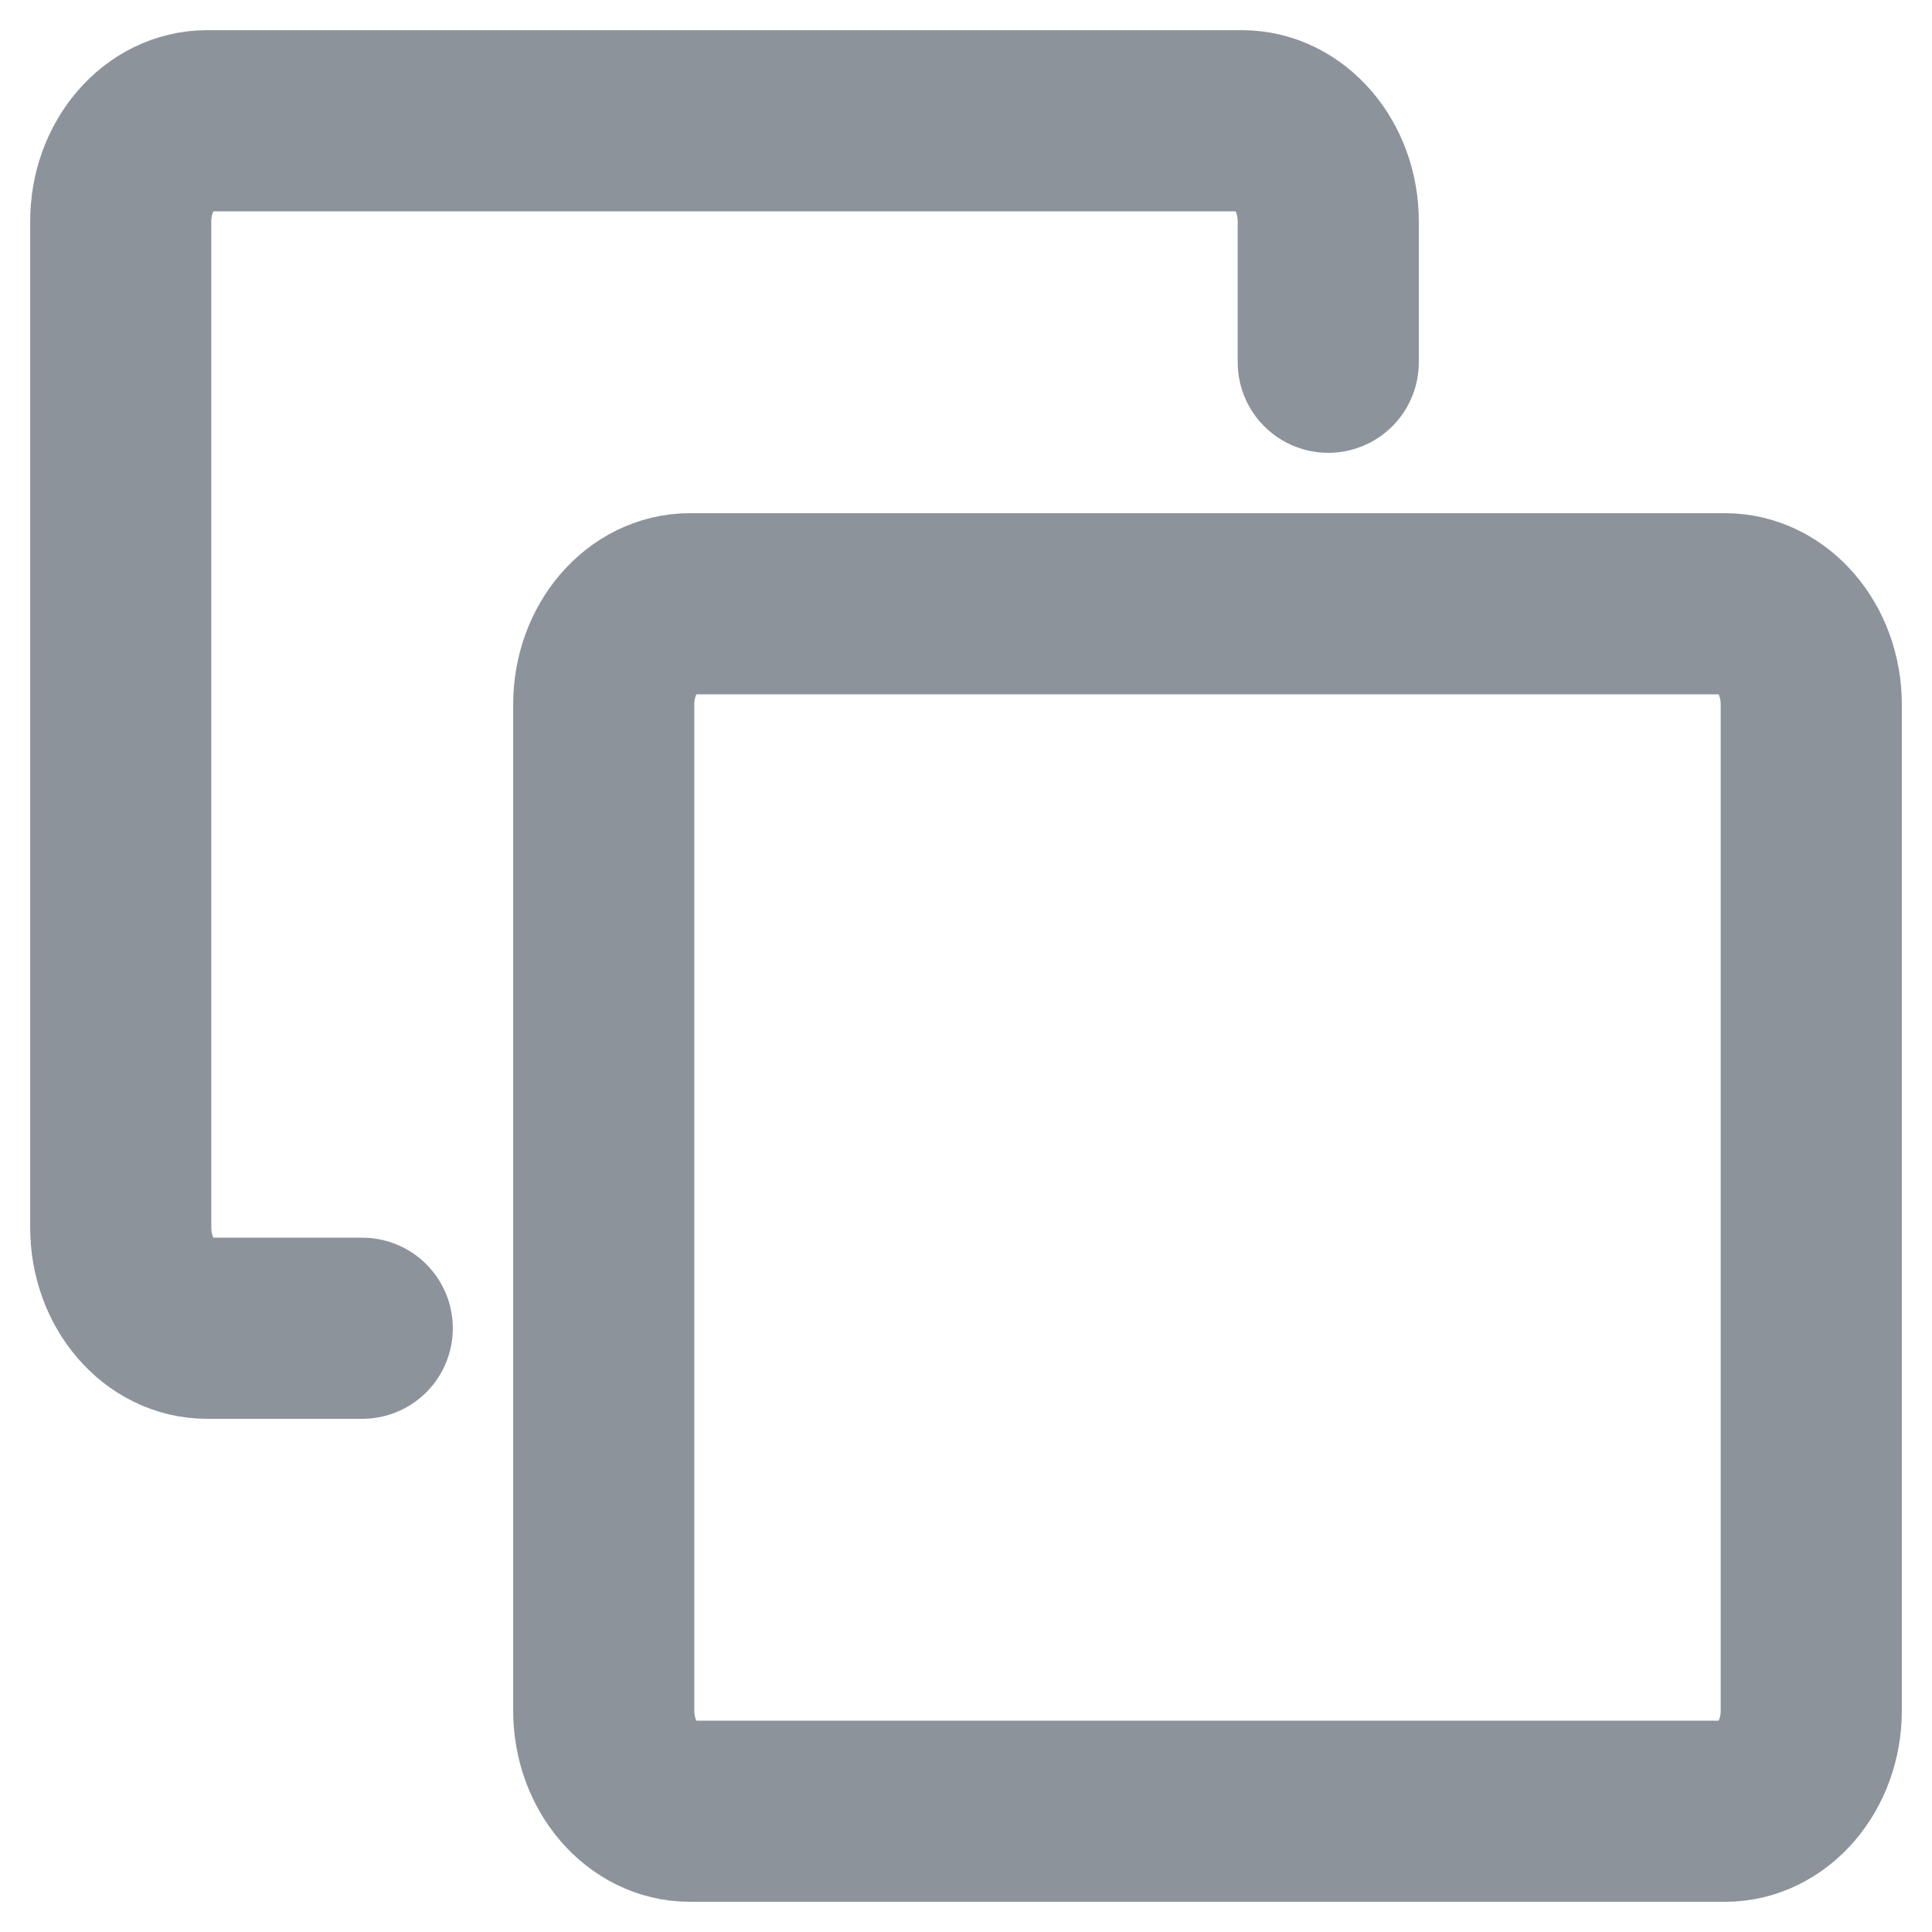 <svg xmlns="http://www.w3.org/2000/svg" width="16" height="16" viewBox="0 0 16 16" fill="none">
    <g clip-path="url(#clip0_1473_368)">
        <path d="M11 3V1.833C11 1.373 10.68 1 10.286 1H1.714C1.32 1 1 1.373 1 1.833V10.167C1 10.627 1.32 11 1.714 11H3" stroke="#8D939B" stroke-width="1.5" stroke-linecap="round" stroke-linejoin="round"/>
        <path d="M5 5.833C5 5.373 5.32 5 5.714 5H14.286C14.68 5 15 5.373 15 5.833V14.167C15 14.627 14.68 15 14.286 15H5.714C5.32 15 5 14.627 5 14.167V5.833Z" stroke="#8D939B" stroke-width="1.5" stroke-linecap="round" stroke-linejoin="round"/>
    </g>
    <defs>
        <clipPath id="clip0_1473_368">
            <rect width="16" height="16" fill="white"/>
        </clipPath>
    </defs>
</svg>